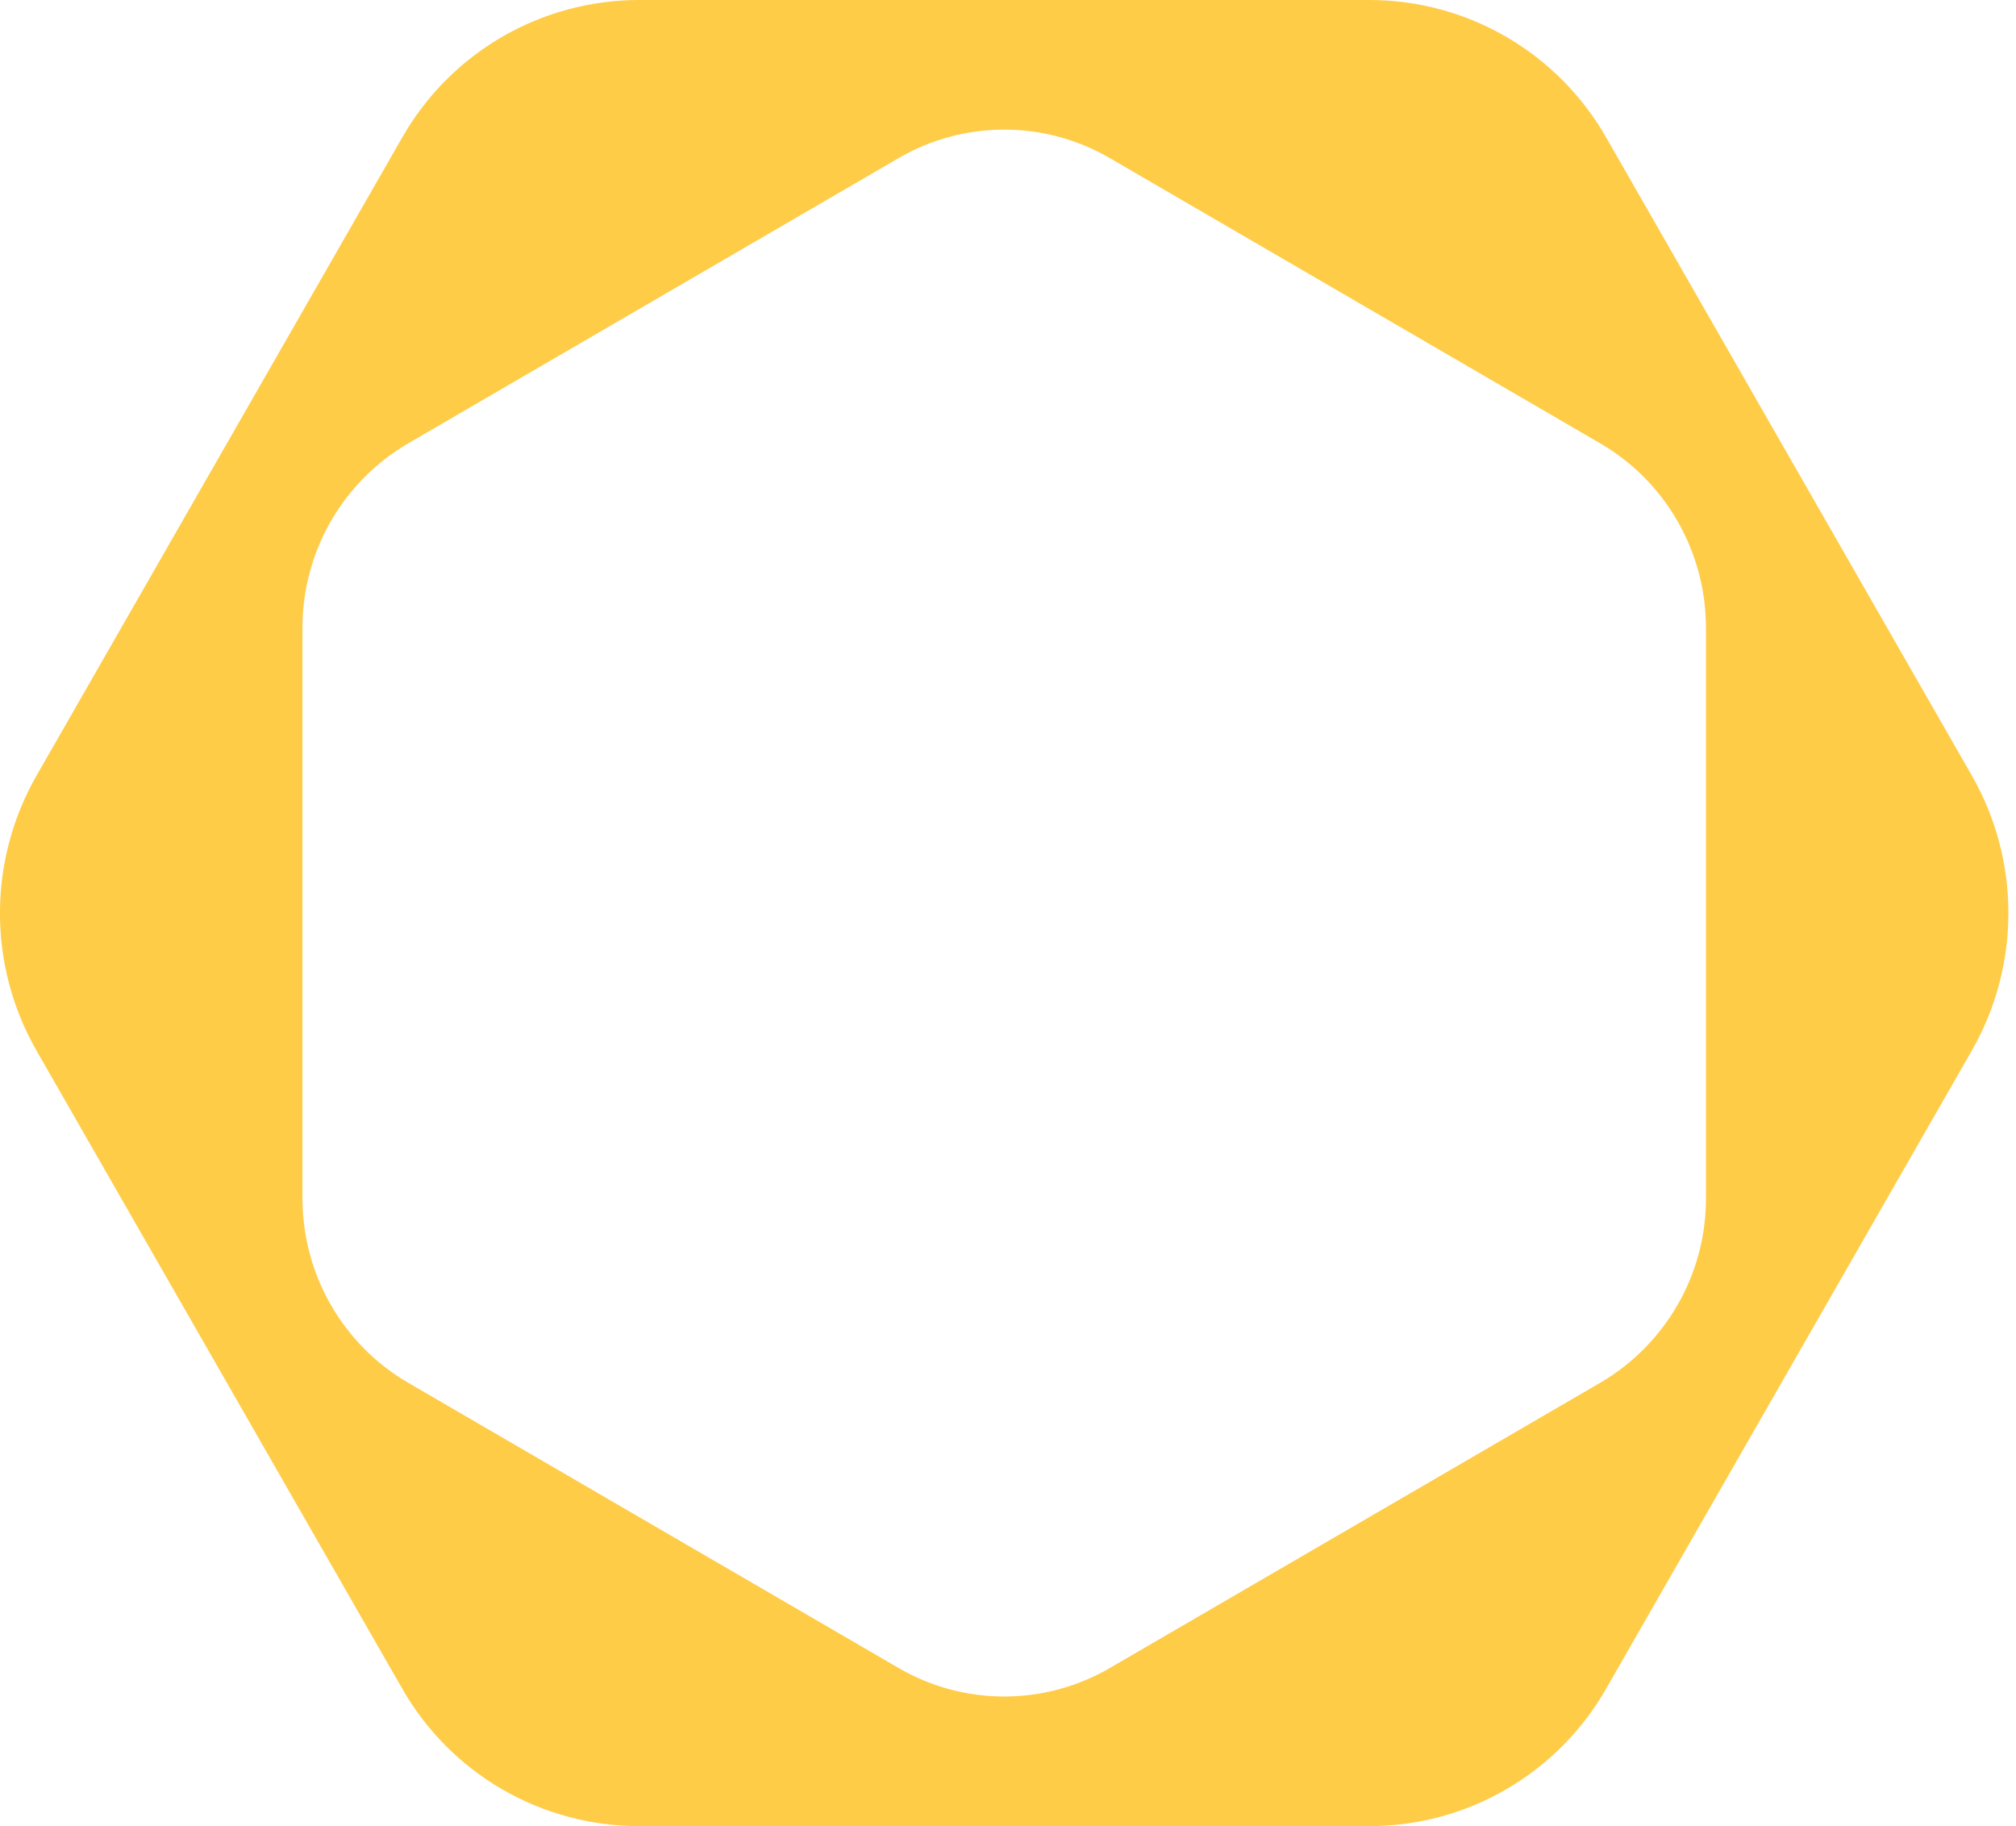 <?xml version="1.0" encoding="UTF-8"?> <svg xmlns="http://www.w3.org/2000/svg" width="53" height="48" viewBox="0 0 53 48" fill="none"><g clip-path="url(#clip0_243_833)"><path fill-rule="evenodd" clip-rule="evenodd" d="M0.96 20.387C0.33 21.488 -0.001 22.734 -0.001 24.002C-0.001 25.27 0.33 26.516 0.96 27.616L10.573 44.384C11.199 45.481 12.103 46.393 13.194 47.028C14.286 47.663 15.526 47.998 16.789 48H36.011C37.274 47.998 38.514 47.663 39.605 47.028C40.697 46.393 41.601 45.481 42.227 44.384L51.838 27.616C52.469 26.515 52.8 25.269 52.8 24C52.8 22.731 52.469 21.485 51.838 20.384L42.227 3.616C41.601 2.519 40.697 1.607 39.605 0.972C38.514 0.337 37.274 0.002 36.011 0L16.789 0C15.526 0.002 14.286 0.337 13.194 0.972C12.103 1.607 11.198 2.519 10.573 3.616L0.961 20.386L0.96 20.387ZM7.952 31.498C7.952 33.498 9.011 35.346 10.731 36.346L23.622 43.843C24.466 44.334 25.424 44.593 26.401 44.593C27.377 44.593 28.336 44.334 29.179 43.843L42.07 36.346C42.917 35.851 43.619 35.143 44.107 34.292C44.595 33.442 44.851 32.478 44.849 31.498V16.502C44.849 14.502 43.789 12.654 42.07 11.654L29.179 4.157C28.336 3.665 27.377 3.407 26.401 3.407C25.424 3.407 24.466 3.665 23.622 4.157L10.731 11.654C9.884 12.149 9.182 12.857 8.694 13.707C8.207 14.558 7.951 15.522 7.952 16.502V31.498Z" fill="#FFCC48"></path></g><defs><clipPath id="clip0_243_833"><rect width="52.8" height="48" fill="white"></rect></clipPath></defs></svg> 